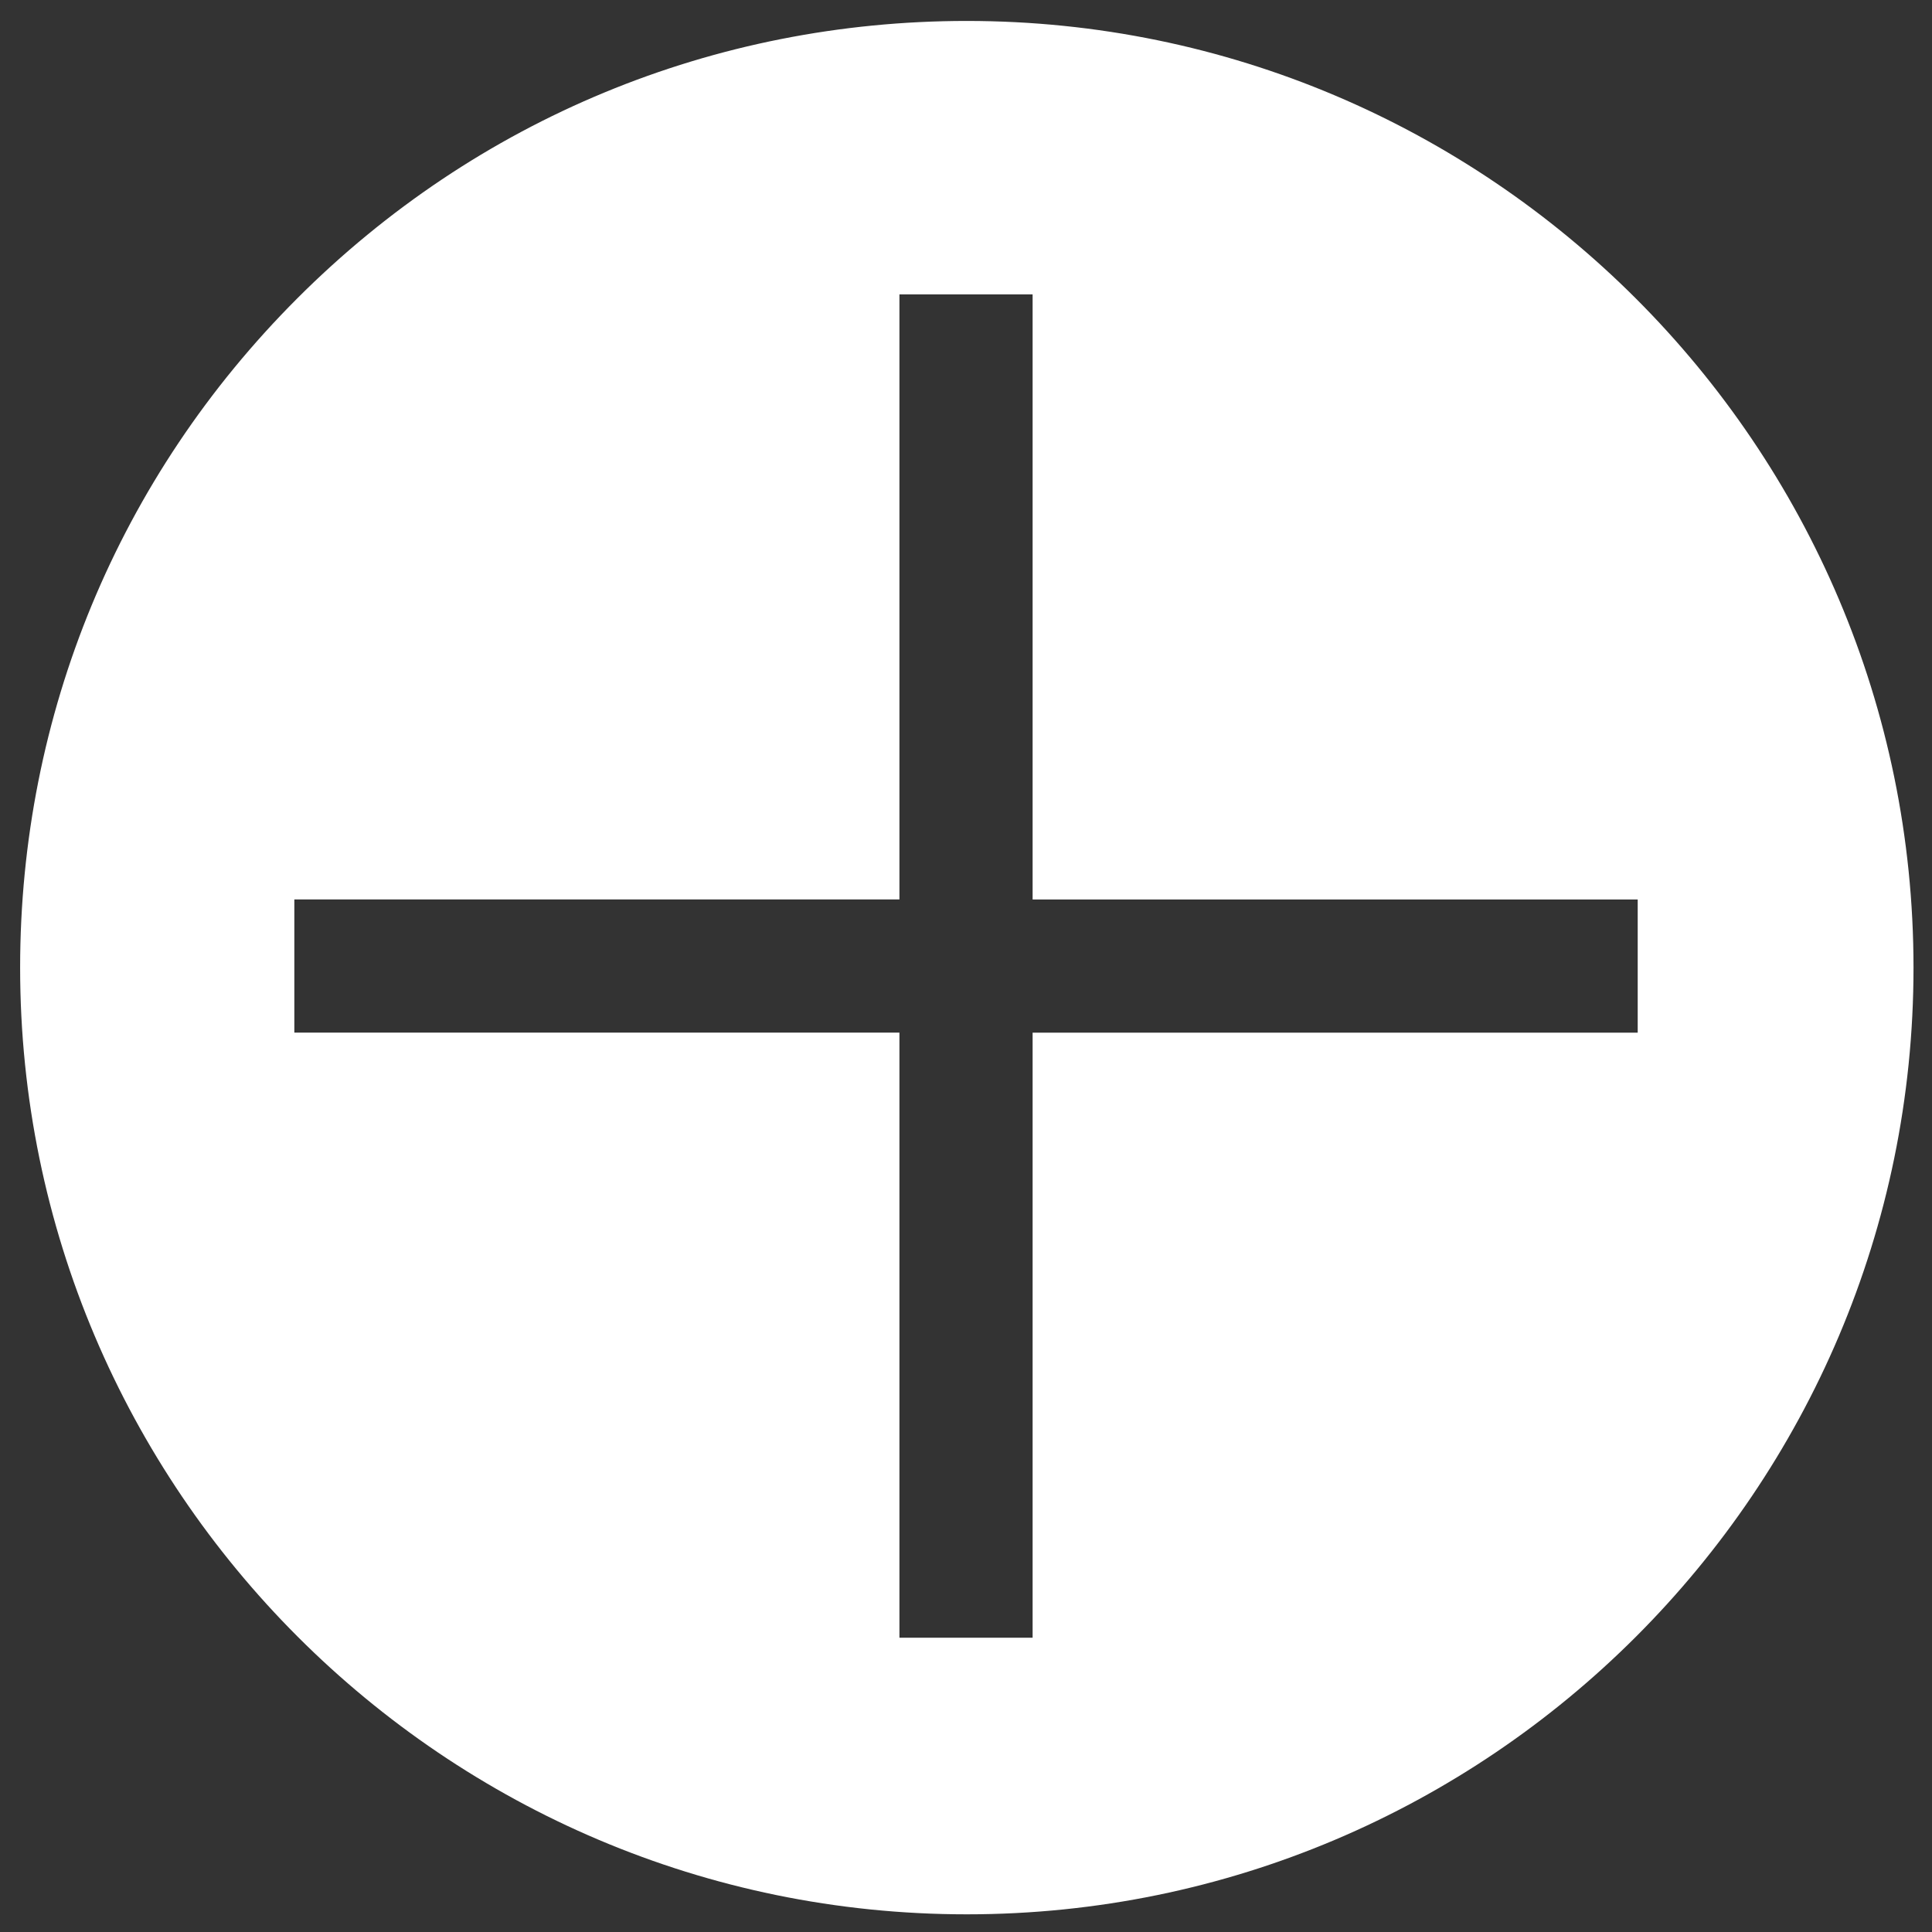 <svg xmlns="http://www.w3.org/2000/svg" id="Layer_1" data-name="Layer 1" viewBox="0 0 425.2 425.2"><rect x="0" y="0" width="425.2" height="425.2" fill="#333333" stroke="none"/><path d="M212.78,4.61c-55.65,0-107.97,21.67-147.32,61.02C26.1,104.99,4.43,157.31,4.43,212.96c0,114.88,93.46,208.35,208.35,208.35s208.35-93.46,208.35-208.35S327.66,4.61,212.78,4.61ZM227.26,227.26v133.17h-29.31v-133.17H64.78v-29.31h133.17V64.79h29.31v133.17h133.17v29.31h-133.17Z" style="fill: #fff;"></path></svg>